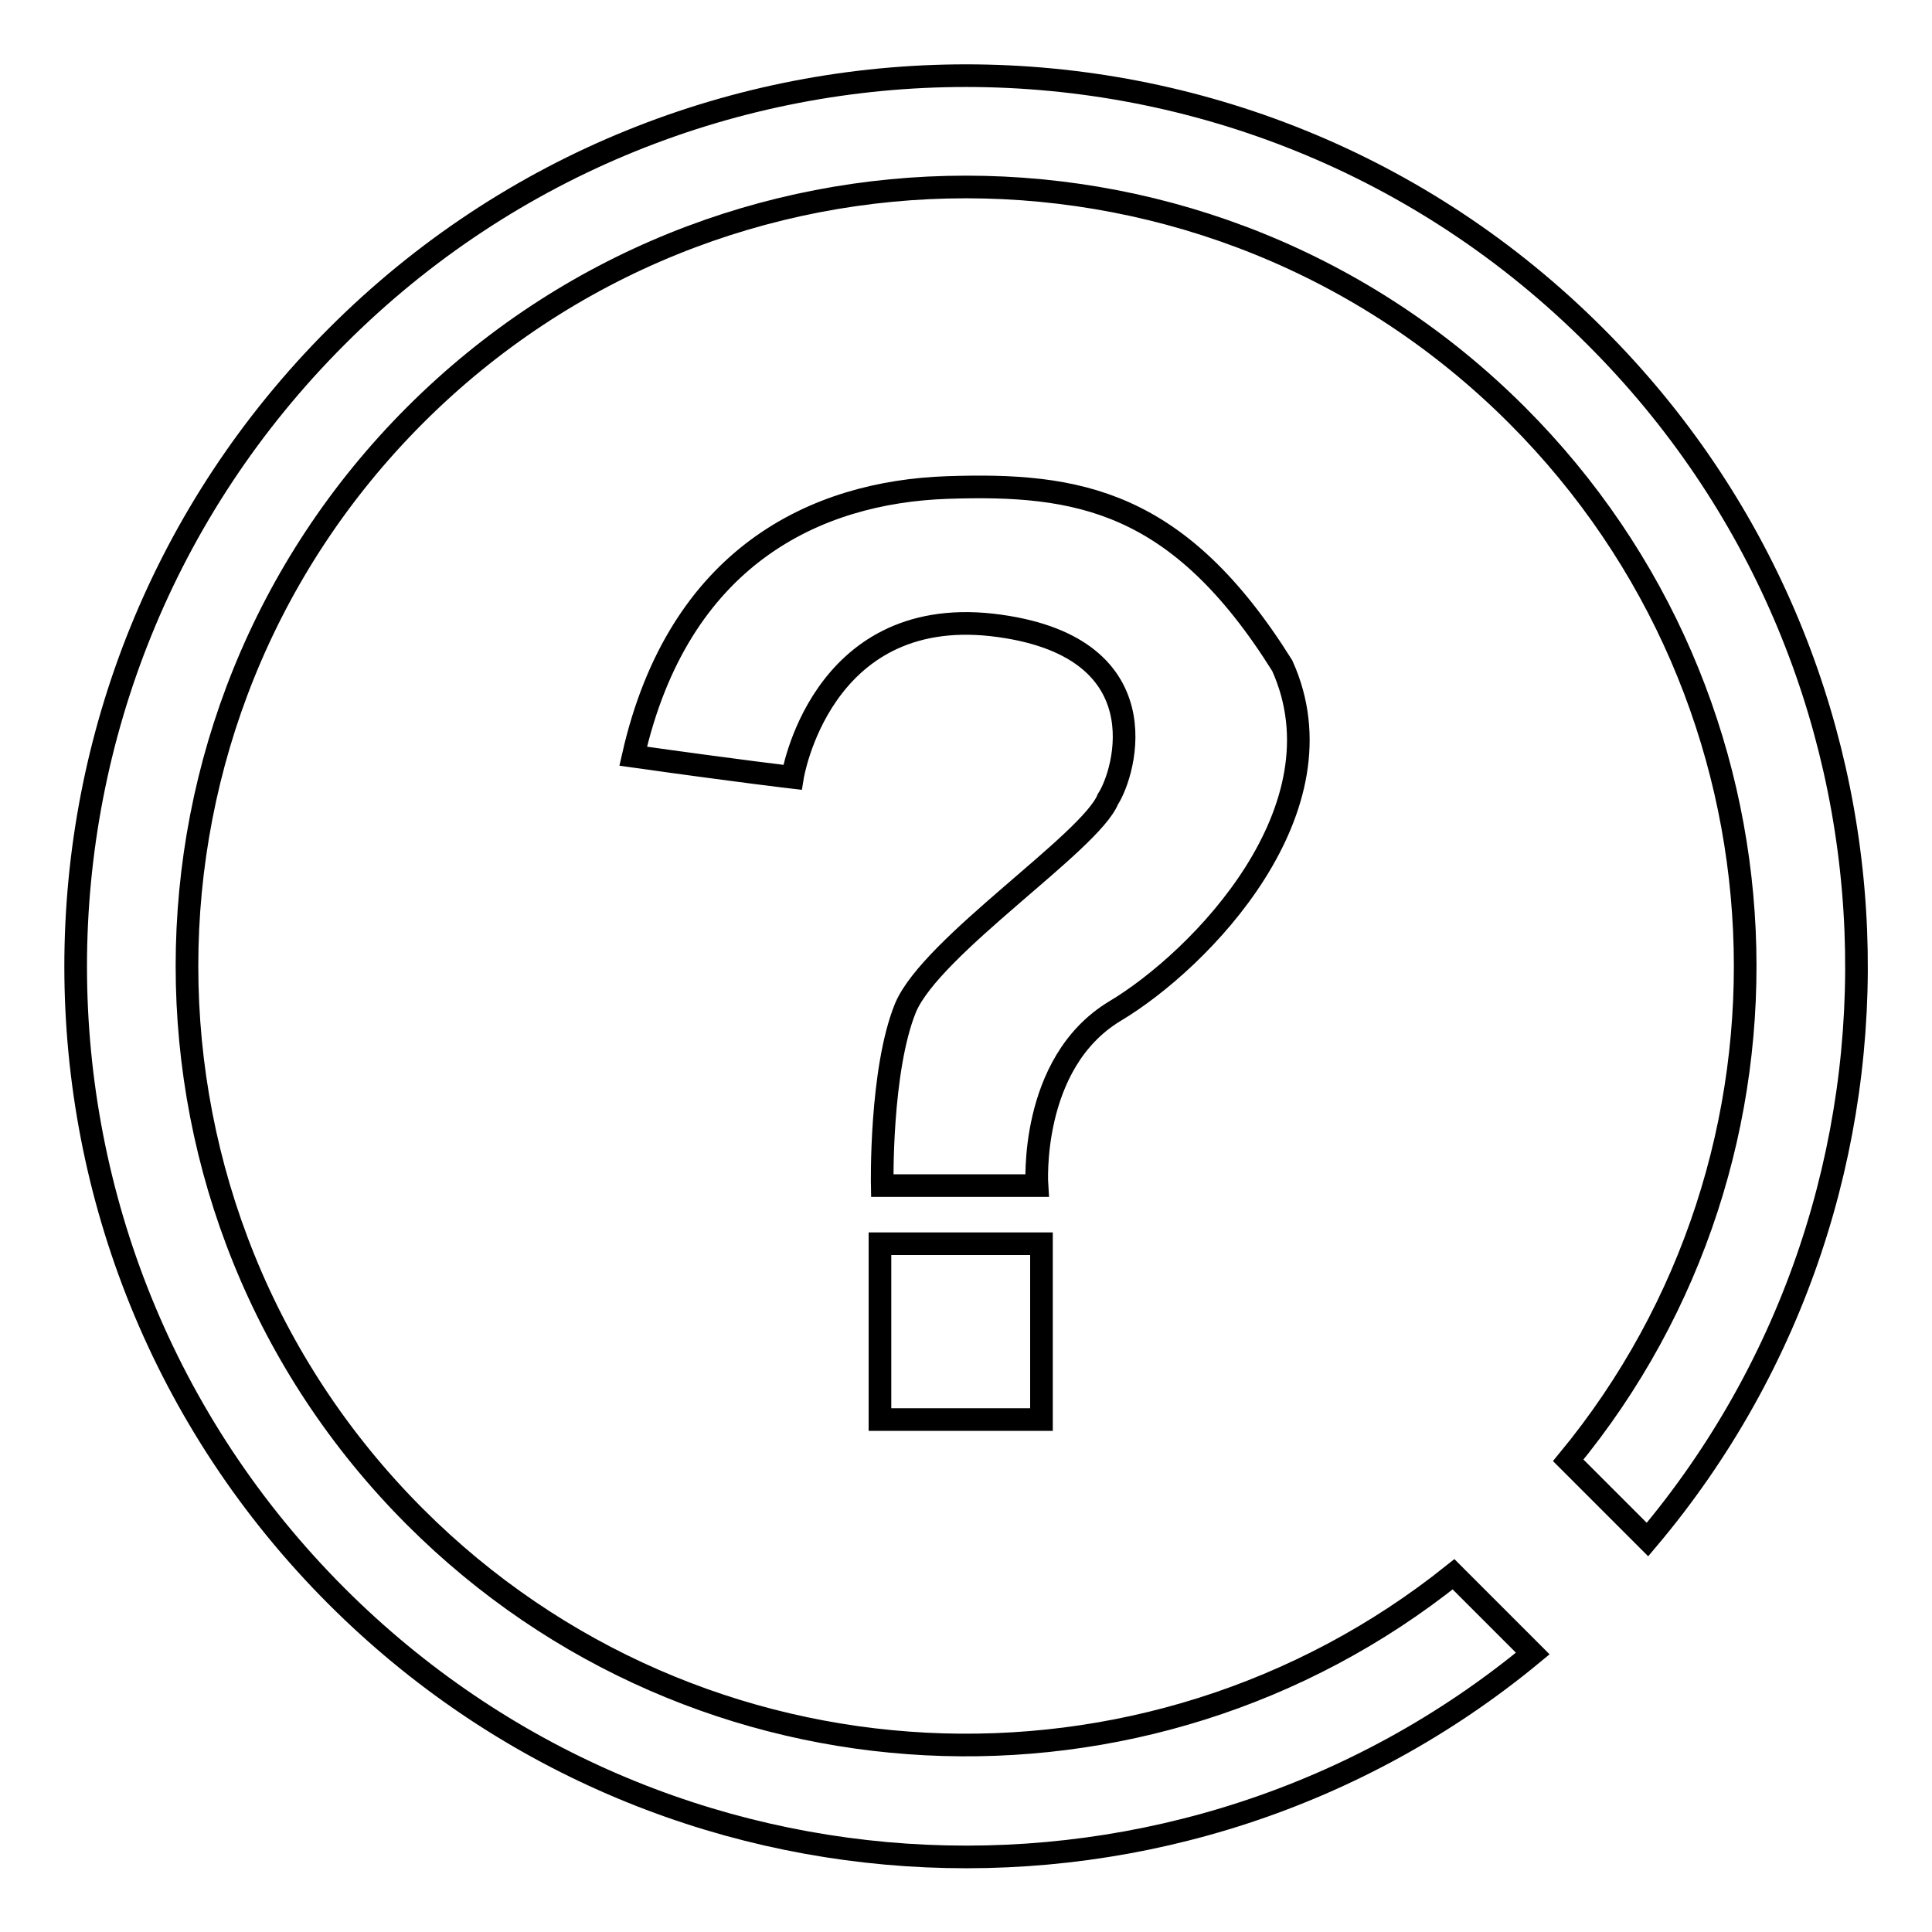 <?xml version="1.0" encoding="utf-8"?>
<!-- Svg Vector Icons : http://www.onlinewebfonts.com/icon -->
<!DOCTYPE svg PUBLIC "-//W3C//DTD SVG 1.1//EN" "http://www.w3.org/Graphics/SVG/1.1/DTD/svg11.dtd">
<svg version="1.1" xmlns="http://www.w3.org/2000/svg" xmlns:xlink="http://www.w3.org/1999/xlink" x="0px" y="0px" viewBox="0 0 256 256" enable-background="new 0 0 256 256" xml:space="preserve">
<g> <path stroke-width="3" fill-opacity="0" stroke="#000000"  d="M211.4,44.6C165.4-1.5,90.6-1.5,44.6,44.6c-46.1,46.1-46.1,120.8,0,166.9c43.4,43.4,112.2,45.9,158.5,7.6 l-10.5-10.5C152,241.1,92.6,238.6,55,201C14.7,160.7,14.7,95.3,55,55s105.7-40.3,146,0c37.9,37.9,40.2,98,6.8,138.5l10.5,10.5 C257.4,157.7,255.1,88.2,211.4,44.6z M131.4,82.8c22.8,2.6,17.7,19.6,15.4,23.1c-2.3,5.7-23.3,19.4-26.8,27.6 c-3.4,8.3-3.1,23.6-3.1,23.6h20.5c0,0-1.1-16.2,10.3-23.1c11.4-6.8,30.8-26.8,22.2-45.8c-13.7-21.9-27-24.2-44.4-23.6 c-17.4,0.6-35.6,9.1-41.6,35.6c14.2,2,21.1,2.8,21.1,2.8S108.6,80.3,131.4,82.8z M116.6,164.8h21.4v23.3h-21.4V164.8z"/></g>
</svg>